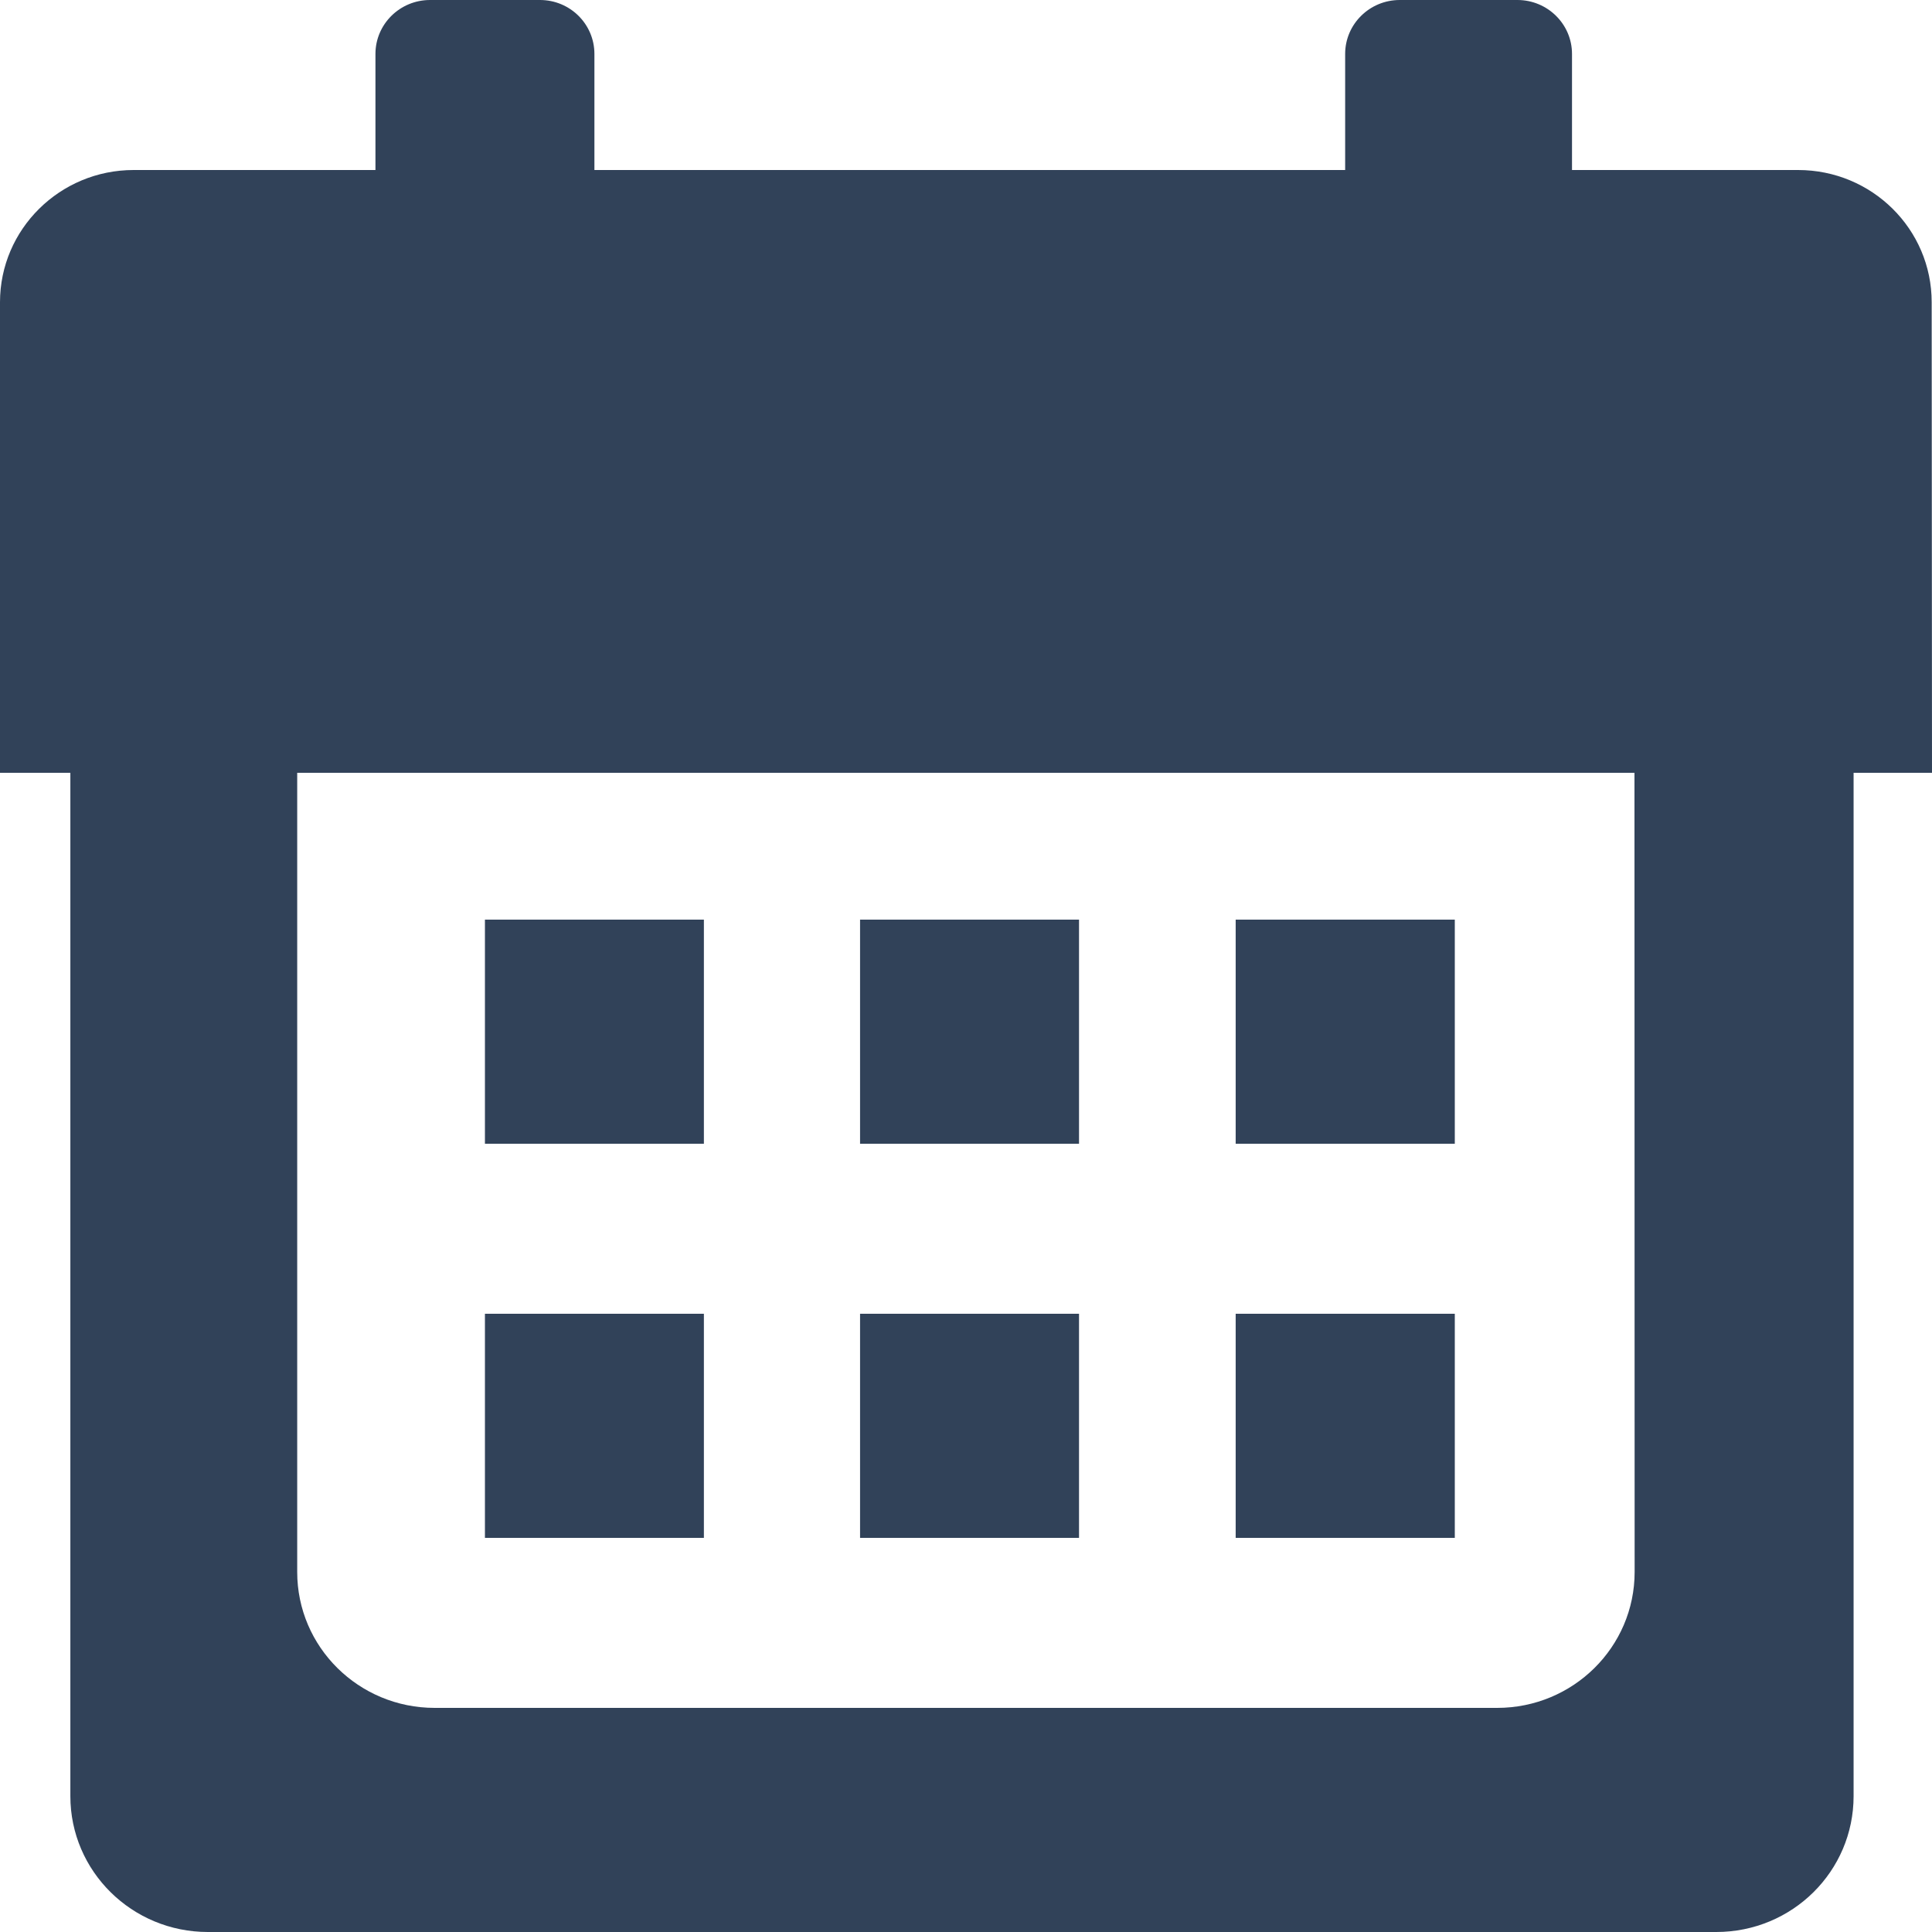 <svg width="12" height="12" viewBox="0 0 12 12" fill="none" xmlns="http://www.w3.org/2000/svg">
<path d="M11.998 1.877C11.998 1.423 11.627 1.056 11.168 1.056H9.764V0.335C9.764 0.15 9.612 0 9.425 0H8.694C8.507 0 8.355 0.15 8.355 0.335V1.056H3.692V0.335C3.692 0.15 3.541 0 3.354 0H2.671C2.484 0 2.332 0.15 2.332 0.335V1.056H0.83C0.372 1.056 0 1.424 0 1.877V4.8H0.437V11.156C0.437 11.623 0.82 12 1.291 12H10.66C11.132 12 11.513 11.623 11.513 11.156V4.8H12L11.998 1.877ZM10.153 9.764C10.153 10.23 9.771 10.608 9.299 10.608H2.7C2.228 10.608 1.846 10.23 1.846 9.764V4.8H10.152L10.153 9.764Z" fill="#314259"/>
<path d="M4.372 5.712H3.012V7.104H4.372V5.712Z" fill="#314259"/>
<path d="M6.702 5.712H5.342V7.104H6.702V5.712Z" fill="#314259"/>
<path d="M9.036 5.712H7.675V7.104H9.036V5.712Z" fill="#314259"/>
<path d="M4.372 8.16H3.012V9.552H4.372V8.16Z" fill="#314259"/>
<path d="M6.702 8.16H5.342V9.552H6.702V8.16Z" fill="#314259"/>
<path d="M9.036 8.16H7.675V9.552H9.036V8.16Z" fill="#314259"/>
</svg>
